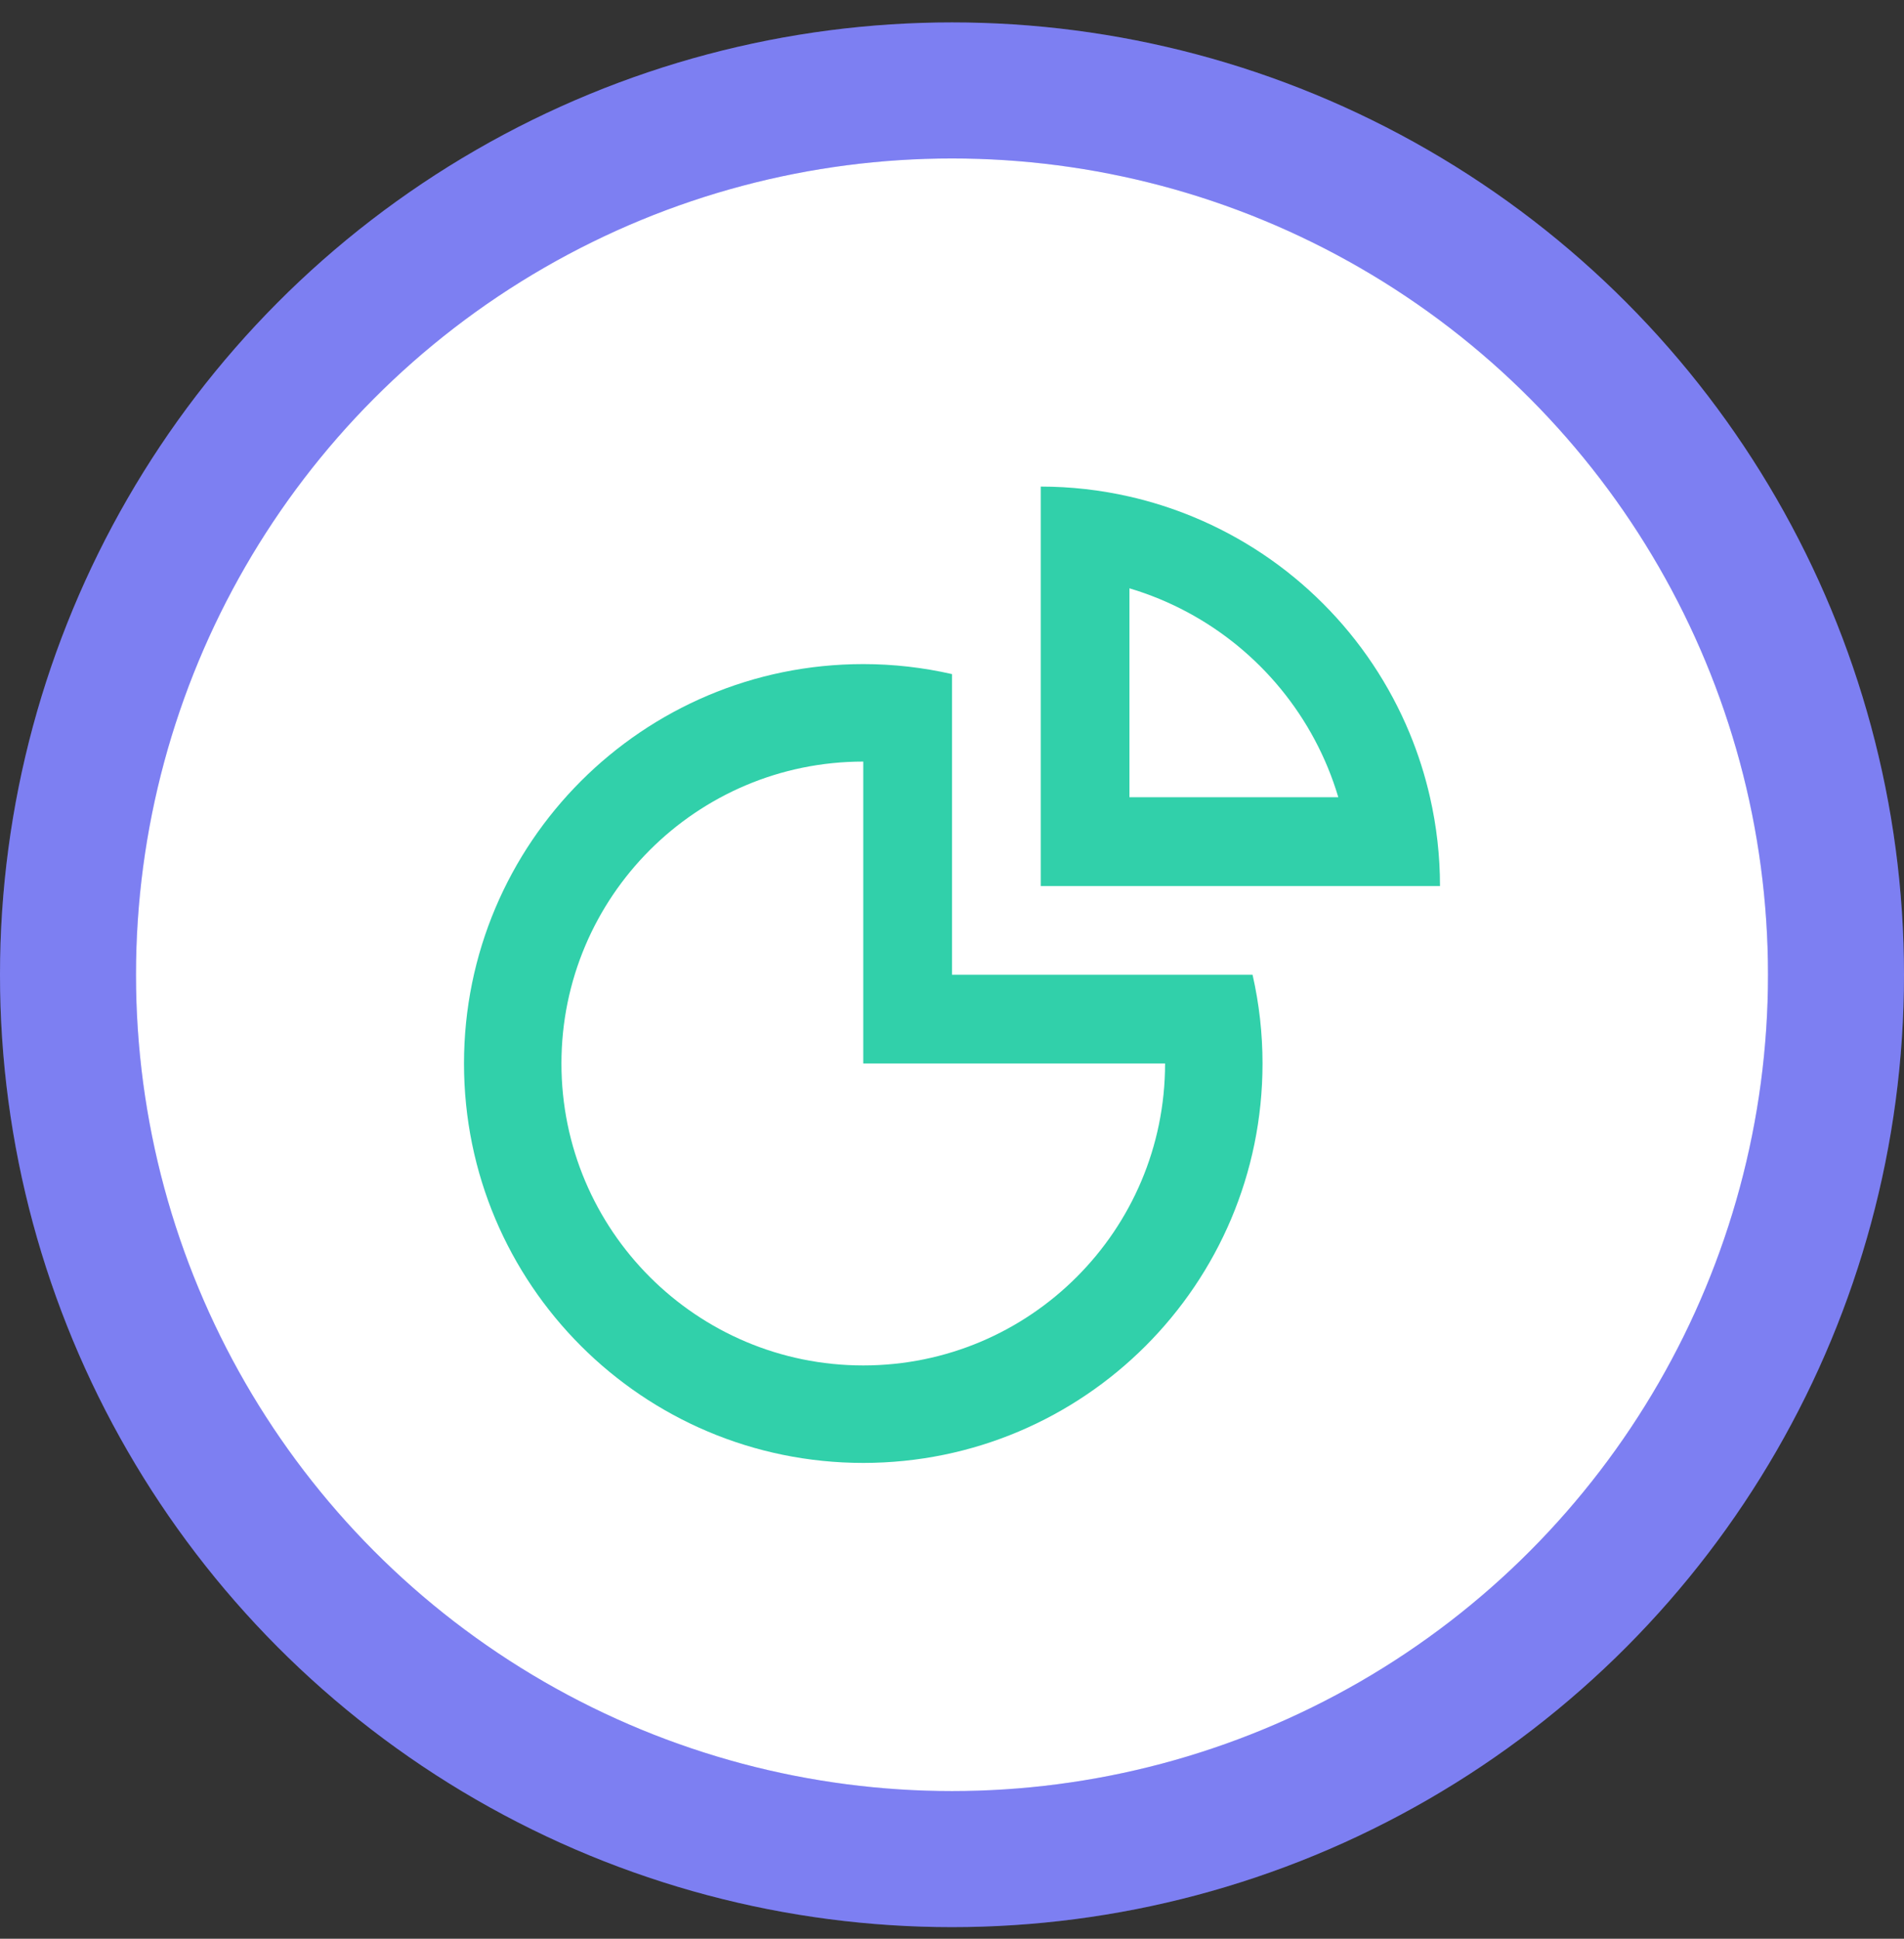 <svg xmlns="http://www.w3.org/2000/svg" width="56" height="57" viewBox="0 0 56 57" fill="none"><rect x="0" y="0" width="56" height="57" fill="#333333" stroke="none"/><circle cx="28" cy="28.659" r="26" fill="white"></circle><circle cx="28" cy="28.659" r="26" stroke="#5D5FEF" stroke-width="4"></circle><circle cx="28" cy="28.659" r="26" stroke="white" stroke-opacity="0.2" stroke-width="4"></circle><path fill-rule="evenodd" clip-rule="evenodd" d="M42.059 23.44C42.254 24.294 42.353 25.169 42.353 26.049H30.61V14.306C31.49 14.306 32.365 14.405 33.219 14.6C33.861 14.746 34.492 14.947 35.103 15.2C36.528 15.79 37.823 16.655 38.913 17.746C40.004 18.836 40.869 20.131 41.459 21.555C41.712 22.167 41.913 22.797 42.059 23.44ZM39.362 23.44C39.273 23.14 39.168 22.844 39.048 22.554C38.589 21.446 37.916 20.439 37.068 19.591C36.22 18.743 35.213 18.07 34.105 17.611C33.815 17.491 33.519 17.386 33.219 17.297V23.44H39.362Z" fill="#31D0AA"></path><path fill-rule="evenodd" clip-rule="evenodd" d="M13.647 31.268C13.647 24.783 18.905 19.525 25.39 19.525C26.271 19.525 27.146 19.624 28 19.819V28.659H36.84C37.035 29.513 37.133 30.388 37.133 31.268C37.133 37.754 31.876 43.011 25.39 43.011C18.905 43.011 13.647 37.754 13.647 31.268ZM34.267 31.268H25.39V22.391C20.488 22.391 16.513 26.366 16.513 31.268C16.513 36.171 20.488 40.145 25.39 40.145C30.293 40.145 34.267 36.171 34.267 31.268Z" fill="#31D0AA"></path></svg>